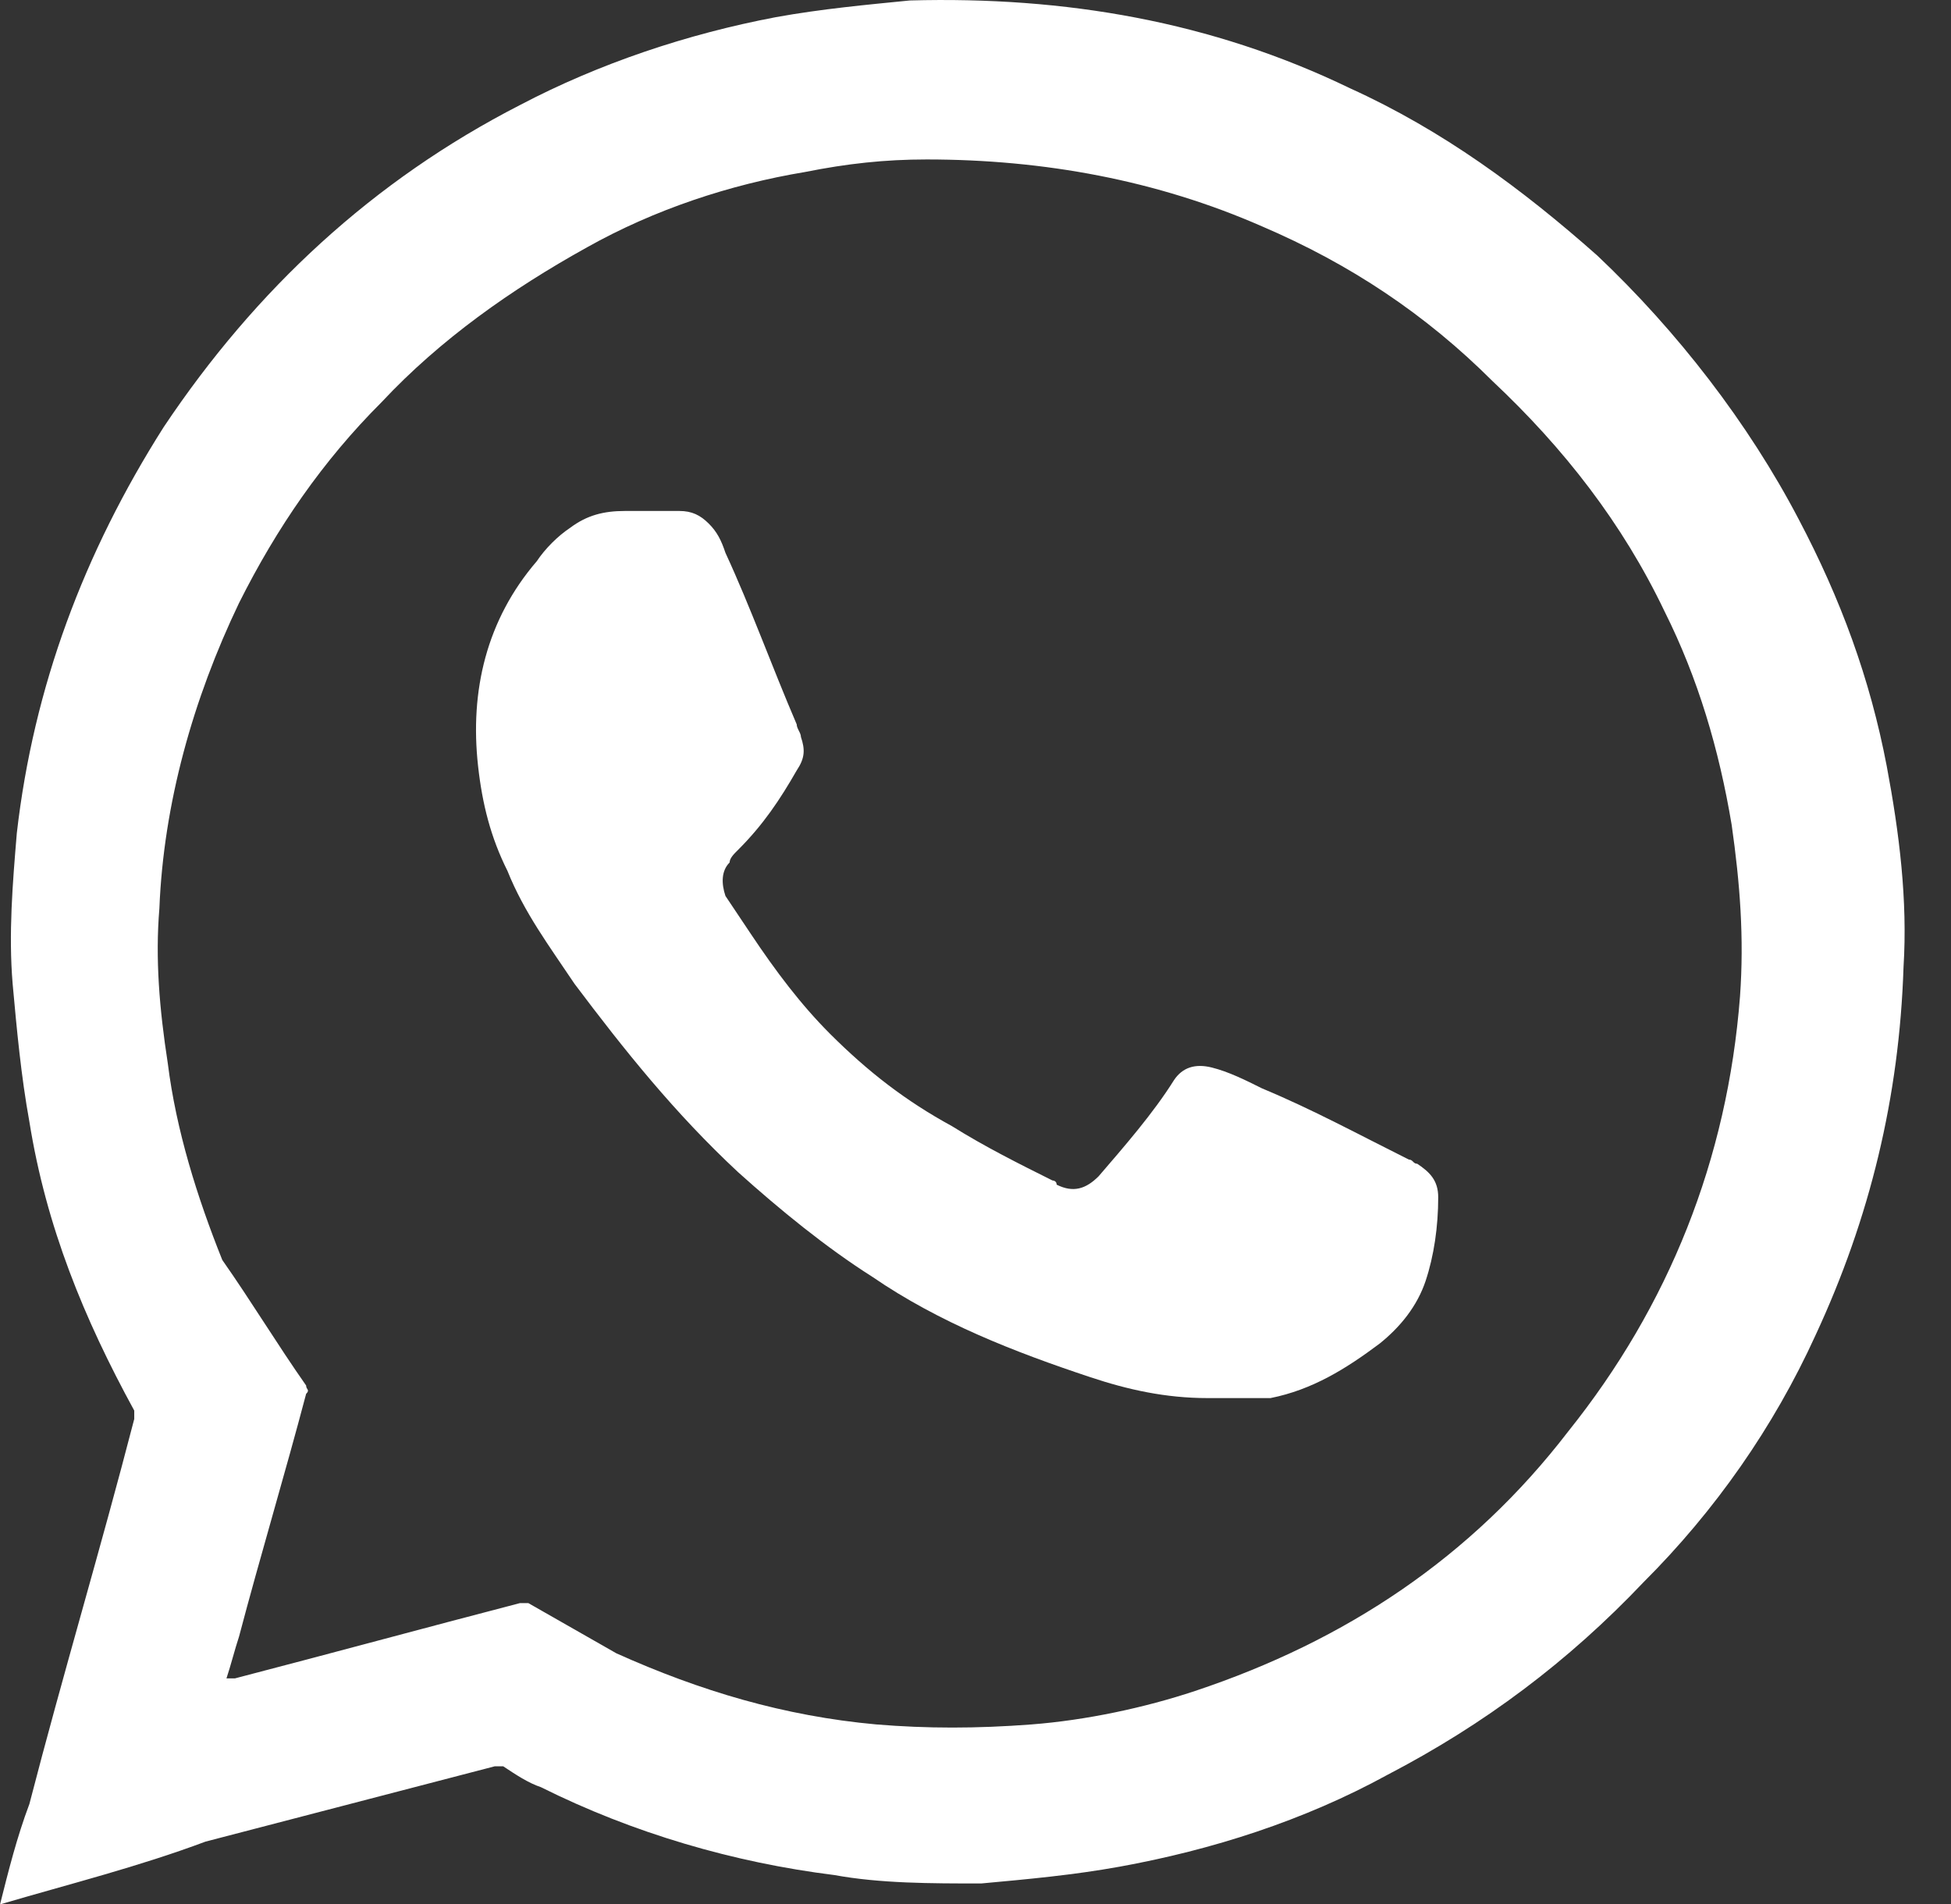 <svg width="42" height="41" viewBox="0 0 42 41" fill="none" xmlns="http://www.w3.org/2000/svg">
<rect x="0" y="0" width="42" height="41" fill="#333333" stroke="none"/>
<path d="M0.001 41C0.182 40.279 0.362 39.559 0.633 38.838C1.355 36.045 2.168 33.342 2.89 30.55C2.89 30.46 2.89 30.46 2.89 30.369C1.807 28.388 0.994 26.406 0.633 24.153C0.453 23.162 0.362 22.171 0.272 21.18C0.182 20.099 0.272 19.018 0.362 17.937C0.724 14.784 1.807 11.901 3.521 9.199C5.507 6.226 8.034 3.883 11.193 2.262C12.908 1.361 14.804 0.73 16.699 0.37C17.692 0.19 18.685 0.1 19.587 0.01C22.927 -0.081 26.086 0.46 29.064 1.901C31.05 2.802 32.765 4.064 34.389 5.505C36.104 7.127 37.639 9.109 38.722 11.181C39.624 12.892 40.256 14.604 40.617 16.496C40.888 17.937 41.068 19.379 40.978 20.82C40.888 23.613 40.256 26.225 39.083 28.748C38.18 30.73 36.916 32.532 35.382 34.063C33.758 35.775 31.952 37.126 29.876 38.207C28.071 39.198 26.086 39.829 24.1 40.189C23.107 40.369 22.114 40.459 21.122 40.55C20.038 40.55 18.955 40.55 17.962 40.369C15.796 40.099 13.63 39.468 11.645 38.477C11.374 38.387 11.103 38.207 10.832 38.027C10.742 38.027 10.742 38.027 10.652 38.027C8.576 38.568 6.5 39.108 4.424 39.649C2.98 40.189 1.536 40.55 0.001 41ZM4.875 36.135C4.966 36.135 4.966 36.135 5.056 36.135C7.132 35.595 9.117 35.054 11.193 34.514C11.284 34.514 11.374 34.514 11.374 34.514C12.006 34.874 12.637 35.234 13.269 35.595C15.074 36.406 16.88 36.946 18.865 37.126C19.948 37.216 21.031 37.216 22.205 37.126C23.378 37.036 24.642 36.766 25.725 36.406C28.974 35.324 31.682 33.523 33.758 30.82C35.924 28.117 37.187 24.964 37.458 21.451C37.548 20.189 37.458 19.018 37.278 17.757C37.007 16.136 36.555 14.604 35.833 13.162C34.931 11.271 33.667 9.649 32.133 8.208C30.689 6.766 29.064 5.685 27.169 4.874C24.912 3.883 22.475 3.433 19.948 3.433C19.046 3.433 18.233 3.523 17.331 3.703C15.706 3.973 14.082 4.514 12.637 5.325C11.013 6.226 9.478 7.307 8.215 8.658C6.951 9.919 5.958 11.361 5.146 12.982C4.153 15.054 3.521 17.307 3.431 19.559C3.341 20.64 3.431 21.721 3.612 22.892C3.792 24.334 4.244 25.775 4.785 27.126C5.417 28.027 5.958 28.928 6.59 29.829C6.59 29.919 6.68 29.919 6.59 30.009C6.139 31.721 5.597 33.523 5.146 35.234C5.056 35.505 4.966 35.865 4.875 36.135Z" fill="white"/>
<path d="M25.997 30.1C25.094 30.1 24.282 29.92 23.469 29.649C21.845 29.109 20.22 28.478 18.776 27.487C17.783 26.857 16.79 26.046 15.888 25.235C14.534 23.974 13.451 22.622 12.368 21.181C11.826 20.37 11.285 19.649 10.924 18.749C10.563 18.028 10.382 17.307 10.292 16.496C10.111 14.875 10.472 13.343 11.556 12.082C11.736 11.812 12.007 11.541 12.277 11.361C12.639 11.091 13 11.001 13.451 11.001C13.812 11.001 14.173 11.001 14.624 11.001C14.895 11.001 15.075 11.091 15.256 11.271C15.437 11.451 15.527 11.632 15.617 11.902C16.159 13.073 16.61 14.334 17.151 15.595C17.151 15.686 17.242 15.776 17.242 15.866C17.332 16.136 17.332 16.316 17.151 16.587C16.79 17.217 16.429 17.758 15.888 18.298C15.797 18.388 15.707 18.478 15.707 18.568C15.527 18.749 15.527 19.019 15.617 19.289C15.797 19.559 15.978 19.83 16.159 20.1C16.7 20.911 17.242 21.631 17.873 22.262C18.686 23.073 19.498 23.703 20.491 24.244C21.213 24.695 21.935 25.055 22.657 25.415C22.657 25.415 22.747 25.415 22.747 25.505C23.108 25.686 23.379 25.595 23.65 25.325C24.191 24.695 24.823 23.974 25.274 23.253C25.455 22.983 25.726 22.893 26.087 22.983C26.448 23.073 26.809 23.253 27.17 23.433C28.253 23.884 29.246 24.424 30.329 24.965C30.419 24.965 30.419 25.055 30.509 25.055C30.78 25.235 30.961 25.415 30.961 25.776C30.961 26.406 30.87 27.037 30.69 27.577C30.509 28.118 30.148 28.568 29.697 28.929C28.975 29.469 28.253 29.92 27.35 30.1C26.719 30.1 26.267 30.1 25.997 30.1Z" fill="white"/>
</svg>

